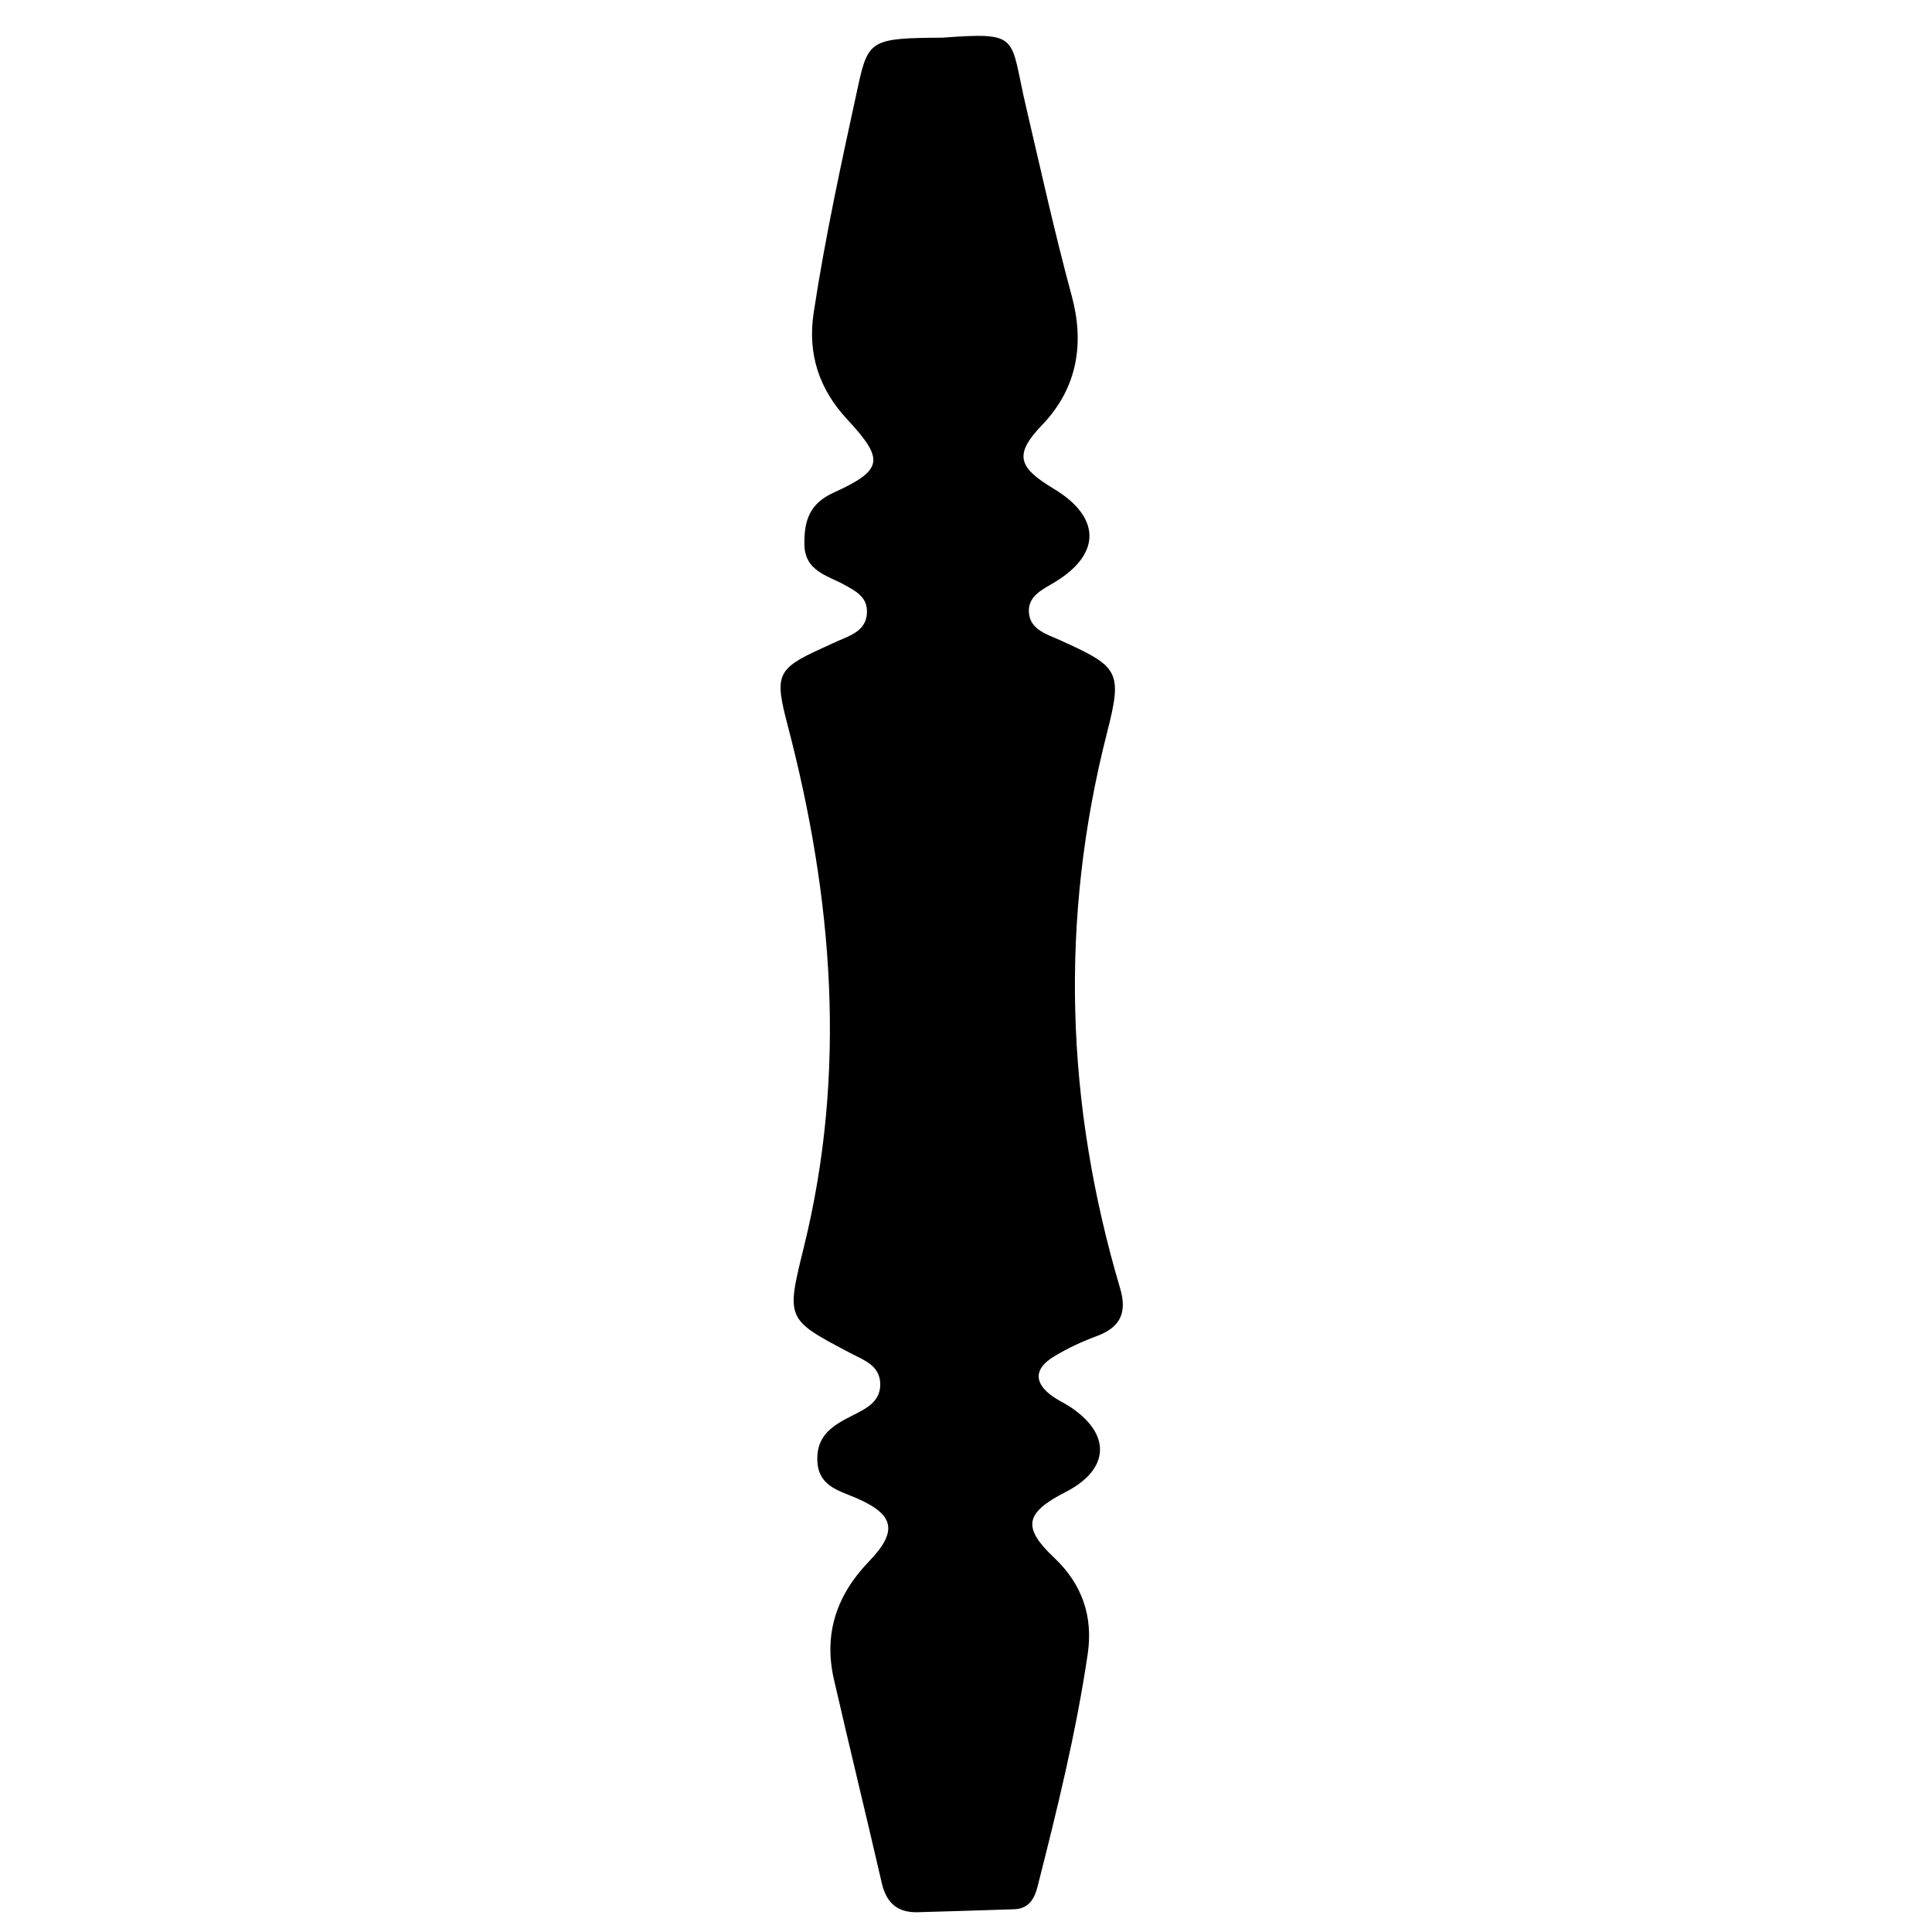 <?xml version="1.0" encoding="iso-8859-1"?>
<!-- Generator: Adobe Illustrator 16.0.0, SVG Export Plug-In . SVG Version: 6.00 Build 0)  -->
<!DOCTYPE svg PUBLIC "-//W3C//DTD SVG 1.1//EN" "http://www.w3.org/Graphics/SVG/1.1/DTD/svg11.dtd">
<svg version="1.1" id="Layer_1" xmlns="http://www.w3.org/2000/svg" xmlns:xlink="http://www.w3.org/1999/xlink" x="0px" y="0px"
	 width="300px" height="300px" viewBox="0 0 300 300" style="enable-background:new 0 0 300 300;" xml:space="preserve">
<g>
	<g>
		<path style="fill:none;" d="M151,301c-48.833,0-97.667-0.034-146.5,0.083c-2.982,0.008-3.584-0.601-3.582-3.583
			c0.099-97.667,0.099-195.333,0-293C0.916,1.519,1.518,0.915,4.5,0.918c97.667,0.1,195.333,0.1,293,0
			c2.981-0.003,3.585,0.6,3.582,3.582c-0.1,97.666-0.1,195.333,0,293c0.003,2.981-0.599,3.591-3.582,3.583
			C248.667,300.966,199.833,301,151,301z M146.311,5.851c-10.916,0.061-11.509,0.339-13.055,7.441
			c-2.549,11.712-5.114,23.422-6.913,35.284c-0.972,6.404,0.862,11.848,5.193,16.521c5.808,6.269,5.661,7.865-2.101,11.402
			c-3.744,1.705-4.563,4.336-4.532,7.966c0.036,4.213,3.517,4.854,6.17,6.318c1.818,1.002,3.621,1.9,3.546,4.324
			c-0.074,2.417-1.897,3.319-3.802,4.115c-1.076,0.45-2.125,0.963-3.188,1.442c-7.098,3.207-7.354,4.201-5.329,11.933
			c7.019,26.789,9.243,53.771,2.535,80.998c-2.776,11.268-2.819,11.236,7.237,16.521c2.023,1.063,4.533,1.881,4.611,4.728
			c0.077,2.829-2.244,3.901-4.321,4.953c-2.924,1.479-5.573,3.001-5.453,6.94c0.12,3.934,3.12,4.634,5.894,5.809
			c6.105,2.588,6.685,5.178,2.112,9.928c-5.009,5.203-7.053,11.224-5.425,18.303c2.426,10.554,5.001,21.072,7.432,31.625
			c0.708,3.074,2.433,4.617,5.597,4.521c4.991-0.152,9.983-0.282,14.974-0.458c2.229-0.079,3.128-1.601,3.615-3.52
			c3.037-11.948,5.993-23.919,7.791-36.129c0.857-5.818-0.867-10.847-5.21-14.94c-4.979-4.694-4.563-6.96,1.767-10.194
			c6.875-3.513,7.153-9.006,0.66-13.265c-0.835-0.548-1.757-0.966-2.576-1.533c-3.001-2.08-3.043-4.306,0.053-6.21
			c2.108-1.297,4.405-2.354,6.729-3.219c3.681-1.37,4.719-3.66,3.603-7.428c-8.469-28.577-9.428-57.317-2.014-86.309
			c2.434-9.515,1.806-10.211-7.363-14.339c-2.118-0.953-4.73-1.675-4.79-4.469c-0.054-2.472,2.248-3.429,4.114-4.569
			c7.164-4.378,7.042-10.074-0.263-14.46c-5.582-3.353-6.176-5.322-1.762-9.928c5.649-5.895,6.481-12.971,4.572-20.002
			c-2.663-9.81-4.833-19.705-7.148-29.584C156.753,5.617,158.608,4.959,146.311,5.851z"/>
		<path style="fill-rule:evenodd;clip-rule:evenodd;" d="M146.311,5.851c12.298-0.892,10.442-0.233,12.962,10.52
			c2.315,9.879,4.485,19.774,7.148,29.584c1.909,7.031,1.077,14.107-4.572,20.002c-4.414,4.605-3.82,6.575,1.762,9.928
			c7.305,4.386,7.427,10.082,0.263,14.46c-1.866,1.141-4.168,2.098-4.114,4.569c0.06,2.794,2.672,3.516,4.79,4.469
			c9.169,4.128,9.797,4.824,7.363,14.339c-7.414,28.991-6.455,57.731,2.014,86.309c1.116,3.768,0.078,6.058-3.603,7.428
			c-2.324,0.865-4.621,1.922-6.729,3.219c-3.096,1.904-3.054,4.13-0.053,6.21c0.819,0.567,1.741,0.985,2.576,1.533
			c6.493,4.259,6.215,9.752-0.66,13.265c-6.33,3.234-6.745,5.5-1.767,10.194c4.343,4.094,6.067,9.122,5.21,14.94
			c-1.798,12.21-4.754,24.181-7.791,36.129c-0.487,1.919-1.387,3.44-3.615,3.52c-4.99,0.176-9.982,0.306-14.974,0.458
			c-3.164,0.096-4.889-1.447-5.597-4.521c-2.431-10.553-5.006-21.071-7.432-31.625c-1.628-7.079,0.416-13.1,5.425-18.303
			c4.573-4.75,3.993-7.34-2.112-9.928c-2.774-1.175-5.774-1.875-5.894-5.809c-0.121-3.939,2.528-5.461,5.453-6.94
			c2.077-1.052,4.398-2.124,4.321-4.953c-0.078-2.847-2.587-3.664-4.611-4.728c-10.056-5.285-10.013-5.254-7.237-16.521
			c6.708-27.228,4.484-54.209-2.535-80.998c-2.026-7.731-1.77-8.726,5.329-11.933c1.063-0.479,2.112-0.992,3.188-1.442
			c1.905-0.796,3.728-1.698,3.802-4.115c0.075-2.424-1.728-3.322-3.546-4.324c-2.653-1.464-6.134-2.105-6.17-6.318
			c-0.032-3.63,0.788-6.261,4.532-7.966c7.762-3.537,7.909-5.134,2.101-11.402c-4.331-4.674-6.165-10.117-5.193-16.521
			c1.799-11.862,4.364-23.572,6.913-35.284C134.802,6.189,135.395,5.911,146.311,5.851z"/>
	</g>
</g>
</svg>
